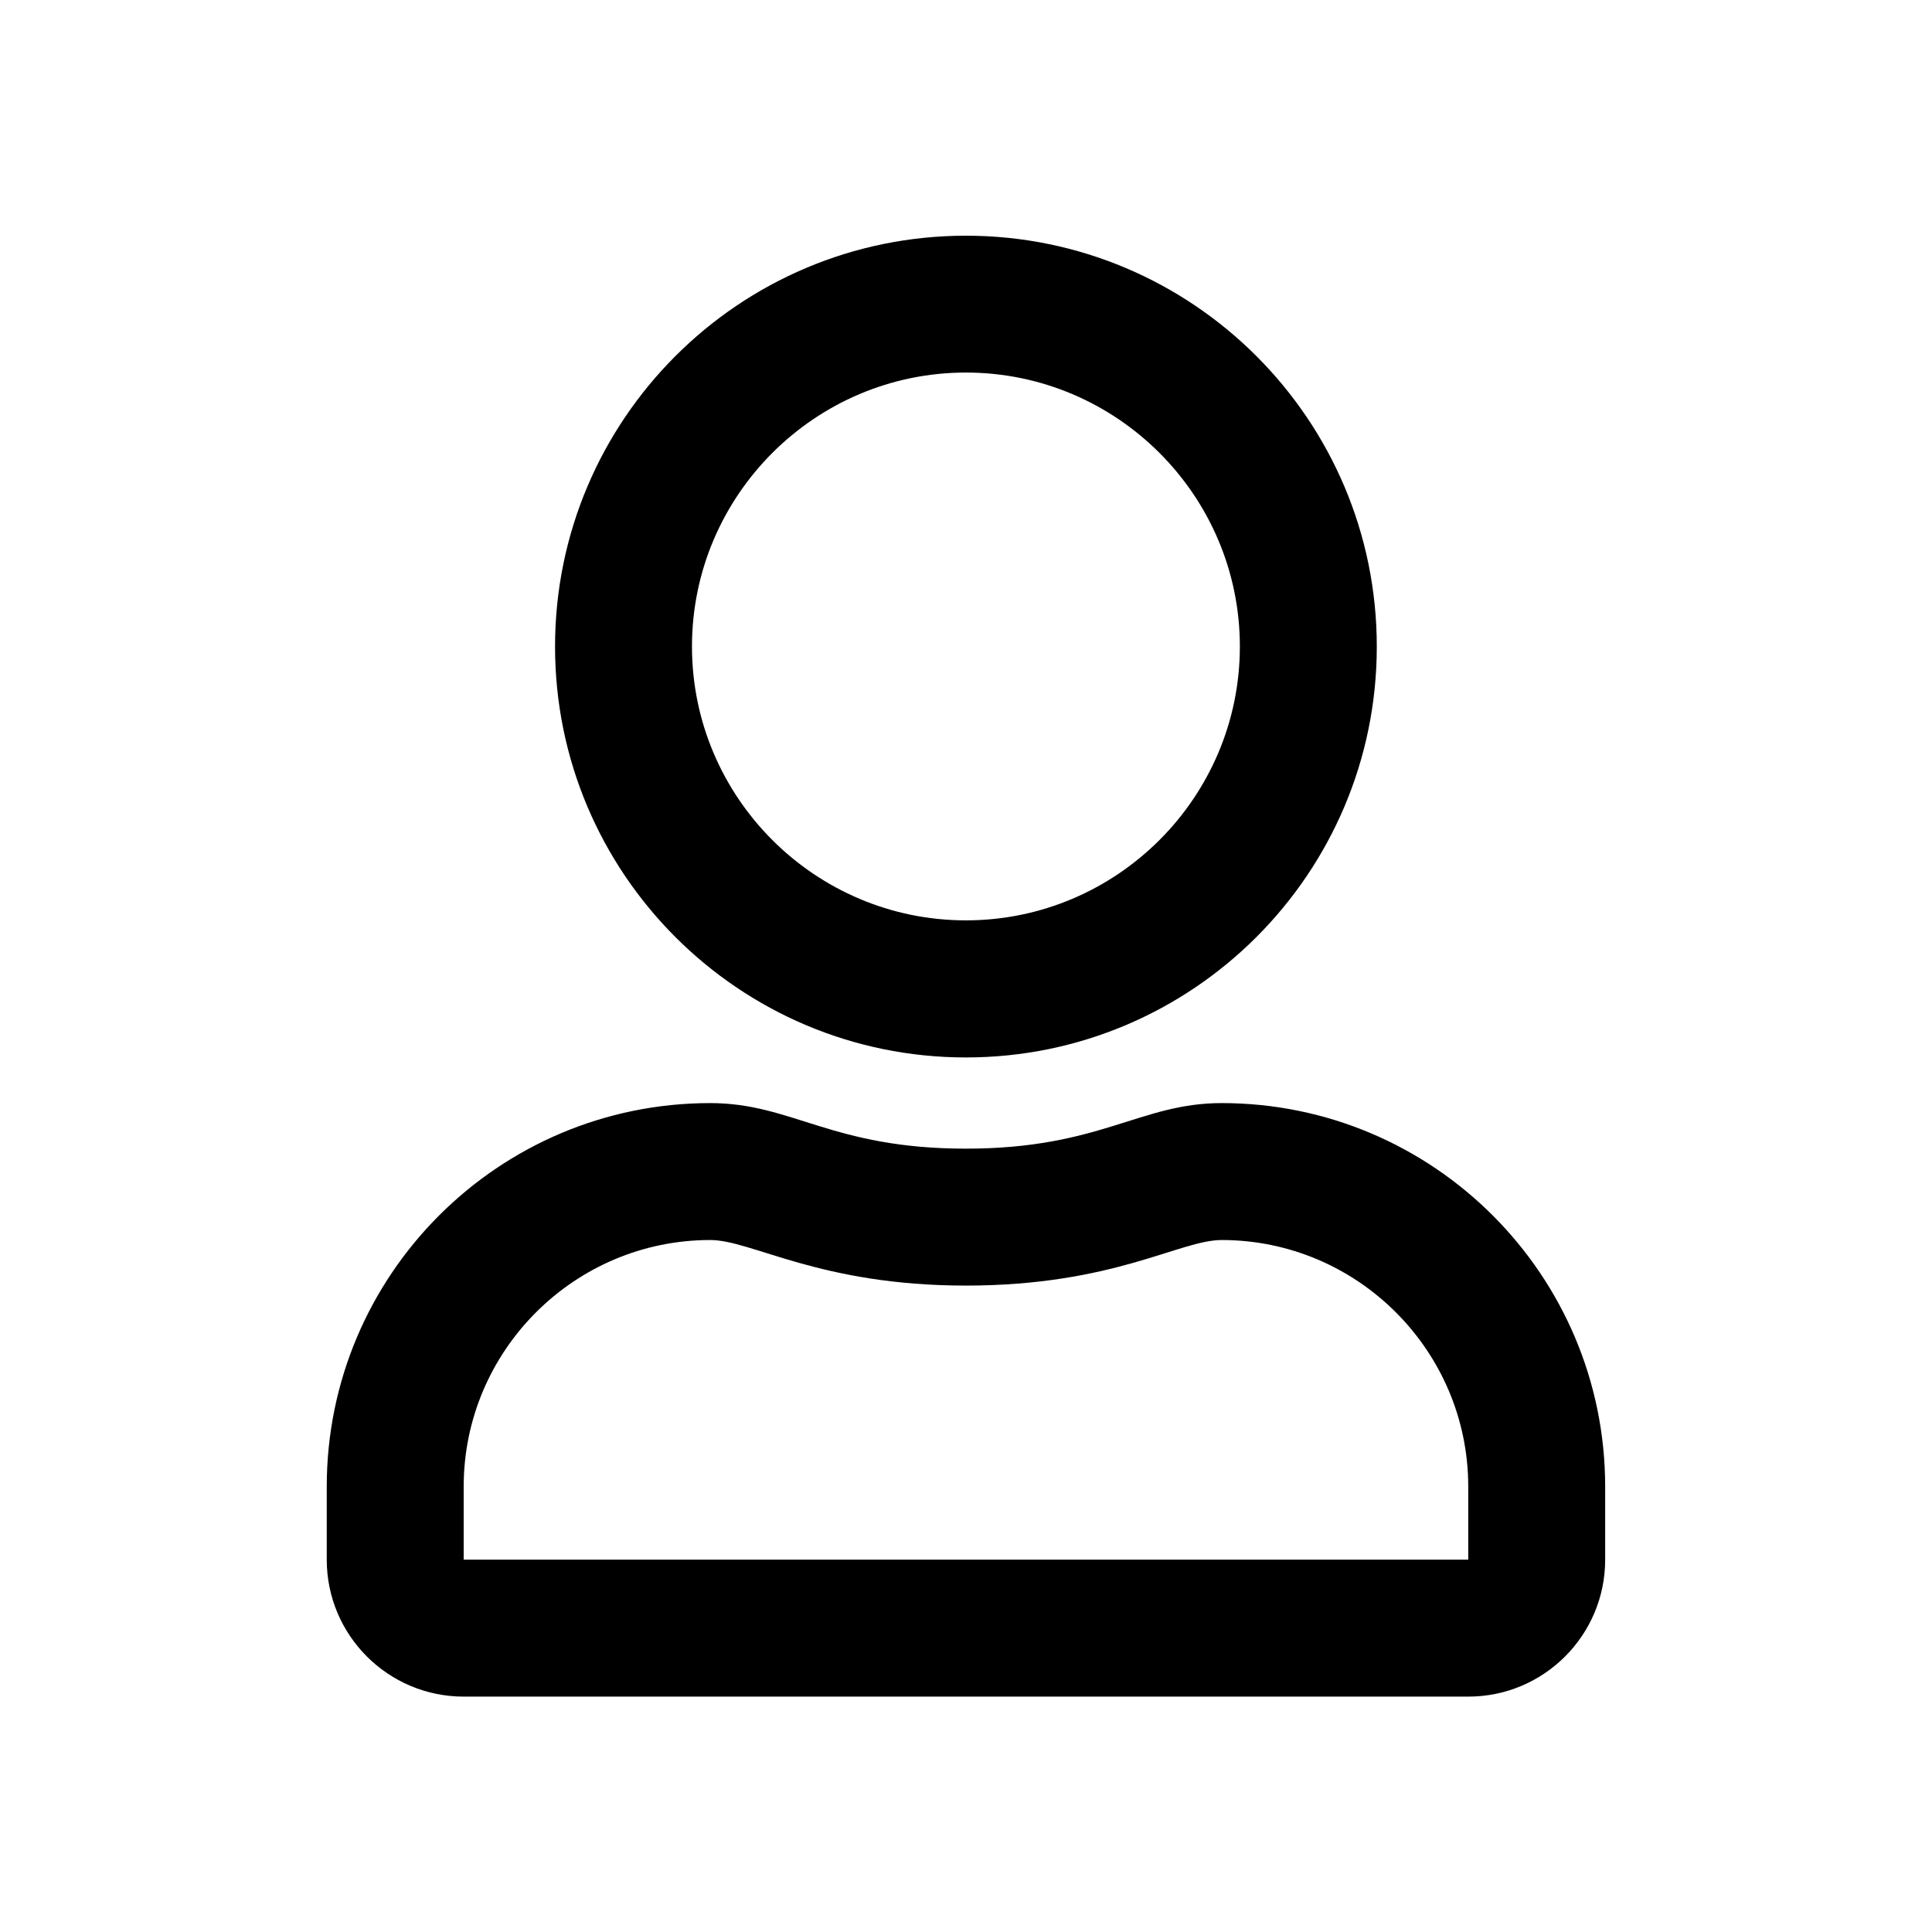 <?xml version="1.0" encoding="utf-8"?>
<!-- Generator: Adobe Illustrator 14.0.0, SVG Export Plug-In . SVG Version: 6.00 Build 43363)  -->
<!DOCTYPE svg PUBLIC "-//W3C//DTD SVG 1.1//EN" "http://www.w3.org/Graphics/SVG/1.1/DTD/svg11.dtd">
<svg version="1.1" id="Layer_1" xmlns="http://www.w3.org/2000/svg" xmlns:xlink="http://www.w3.org/1999/xlink" x="0px" y="0px"
	 width="24px" height="24px" viewBox="-50 50 24 24" enable-background="new -50 50 24 24" xml:space="preserve">
<path d="M-34.824,63.703c-1.018,0-1.508,0.566-3.177,0.566c-1.67,0-2.155-0.566-3.176-0.566c-2.63,0-4.764,2.134-4.764,4.764v0.908
	c0,0.939,0.762,1.701,1.702,1.701h12.478c0.939,0,1.701-0.762,1.701-1.701v-0.908C-30.061,65.837-32.195,63.703-34.824,63.703z
	 M-31.762,69.375H-44.24v-0.908c0-1.688,1.375-3.063,3.063-3.063c0.518,0,1.357,0.566,3.176,0.566c1.833,0,2.655-0.566,3.177-0.566
	c1.687,0,3.063,1.375,3.063,3.063V69.375L-31.762,69.375z M-38.001,63.136c2.817,0,5.104-2.286,5.104-5.104
	s-2.287-5.104-5.104-5.104c-2.818,0-5.104,2.286-5.104,5.104S-40.819,63.136-38.001,63.136z M-38.001,54.628
	c1.875,0,3.403,1.528,3.403,3.403s-1.528,3.402-3.403,3.402c-1.875,0-3.403-1.527-3.403-3.402S-39.876,54.628-38.001,54.628z"/>
</svg>
